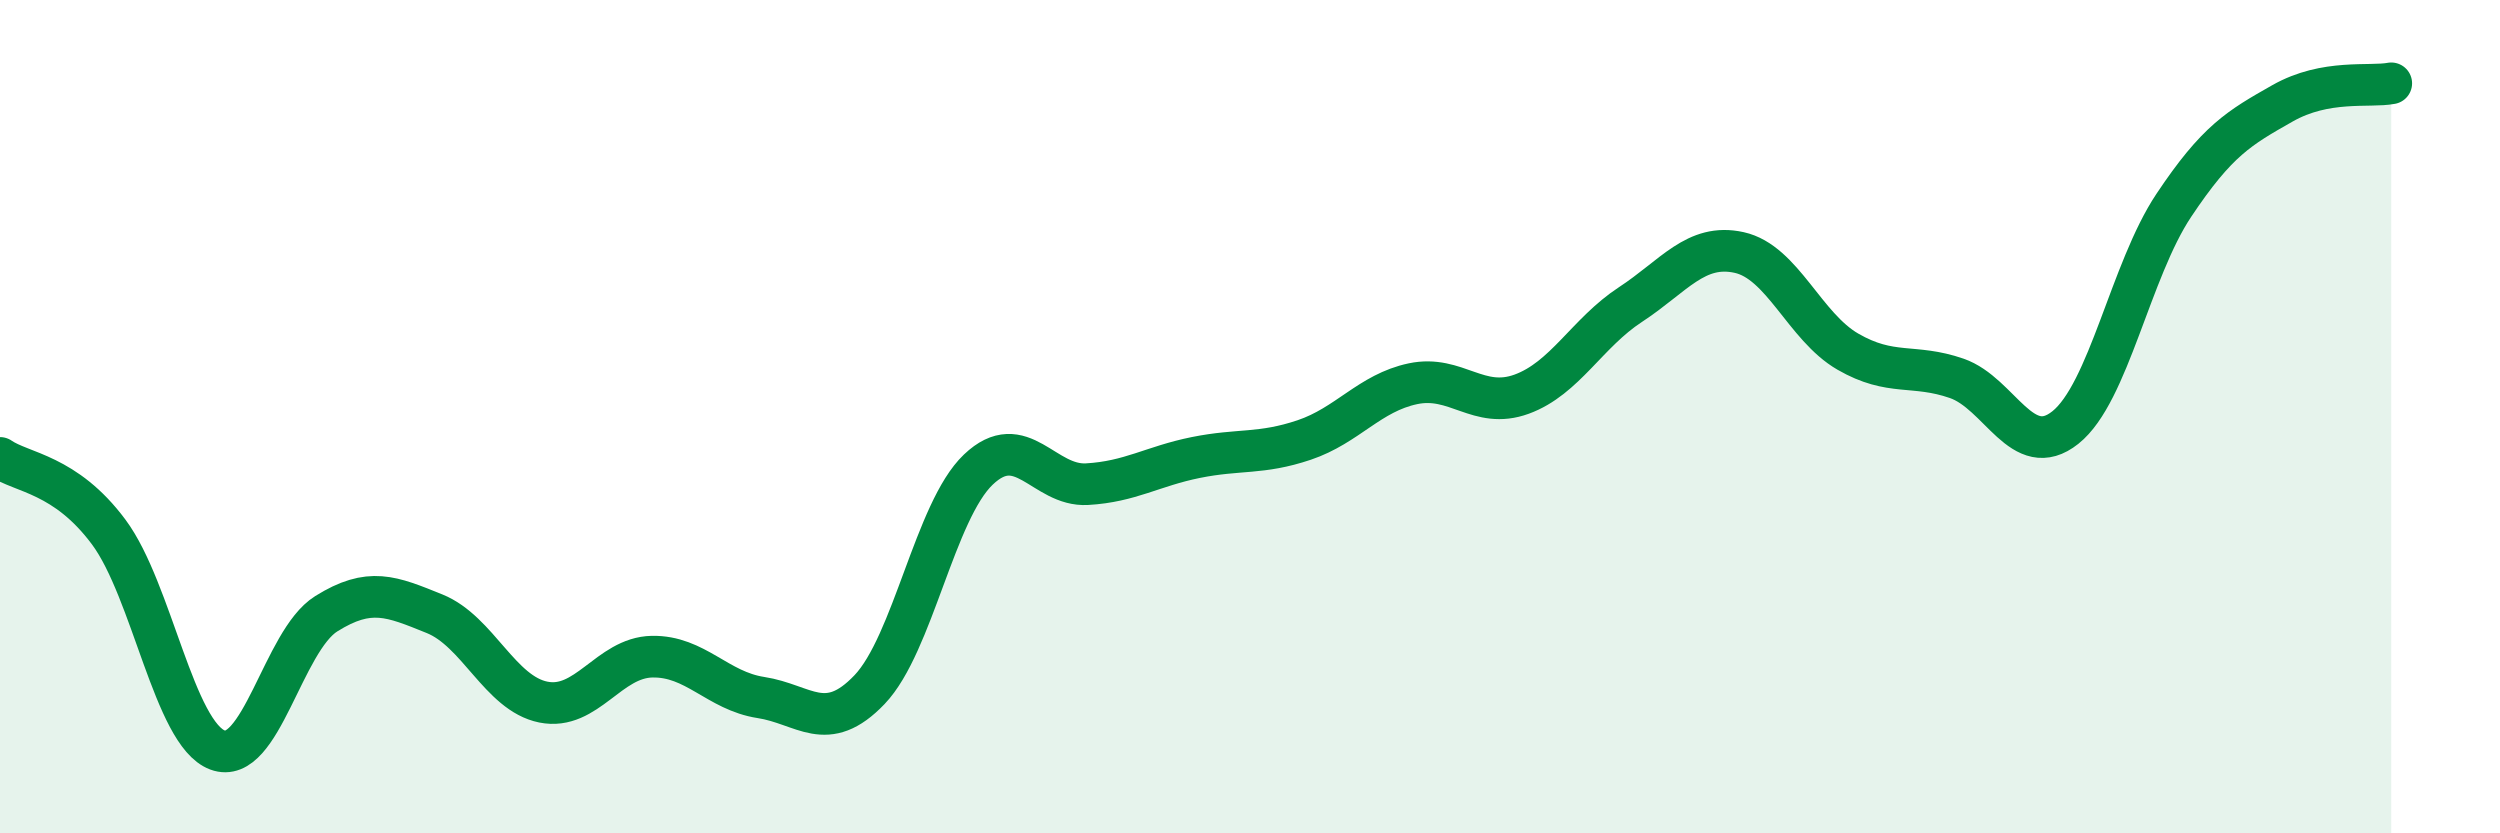 
    <svg width="60" height="20" viewBox="0 0 60 20" xmlns="http://www.w3.org/2000/svg">
      <path
        d="M 0,10.99 C 0.52,11.35 1.57,11.37 2.61,12.77 C 3.65,14.17 4.18,17.61 5.22,18 C 6.26,18.39 6.79,15.38 7.83,14.73 C 8.87,14.08 9.39,14.31 10.43,14.73 C 11.47,15.15 12,16.64 13.04,16.85 C 14.08,17.06 14.61,15.78 15.65,15.76 C 16.69,15.74 17.22,16.58 18.26,16.74 C 19.3,16.9 19.83,17.64 20.87,16.55 C 21.91,15.46 22.44,12.26 23.48,11.27 C 24.52,10.28 25.05,11.68 26.09,11.62 C 27.13,11.56 27.66,11.19 28.7,10.98 C 29.74,10.77 30.26,10.91 31.3,10.56 C 32.34,10.21 32.87,9.43 33.91,9.21 C 34.95,8.99 35.48,9.84 36.52,9.46 C 37.56,9.08 38.09,7.99 39.13,7.31 C 40.17,6.63 40.7,5.83 41.74,6.06 C 42.78,6.29 43.31,7.84 44.35,8.44 C 45.39,9.04 45.92,8.72 46.96,9.08 C 48,9.44 48.53,11.09 49.57,10.26 C 50.61,9.43 51.13,6.49 52.17,4.93 C 53.21,3.37 53.74,3.07 54.78,2.48 C 55.82,1.89 56.87,2.1 57.39,2L57.39 20L0 20Z"
        fill="#008740"
        opacity="0.1"
        stroke-linecap="round"
        stroke-linejoin="round"
      />
      <path
        d="M 0,10.99 C 0.52,11.35 1.57,11.37 2.61,12.77 C 3.65,14.17 4.18,17.61 5.22,18 C 6.26,18.39 6.79,15.38 7.83,14.73 C 8.87,14.08 9.39,14.31 10.43,14.73 C 11.47,15.15 12,16.64 13.04,16.85 C 14.08,17.06 14.61,15.78 15.65,15.76 C 16.69,15.74 17.22,16.58 18.26,16.74 C 19.3,16.9 19.83,17.64 20.87,16.55 C 21.91,15.46 22.44,12.26 23.48,11.27 C 24.52,10.28 25.05,11.68 26.09,11.62 C 27.13,11.56 27.66,11.19 28.7,10.98 C 29.74,10.77 30.26,10.91 31.3,10.56 C 32.34,10.21 32.87,9.43 33.91,9.21 C 34.95,8.99 35.48,9.84 36.52,9.46 C 37.56,9.08 38.09,7.99 39.13,7.31 C 40.17,6.63 40.7,5.83 41.74,6.06 C 42.78,6.29 43.31,7.84 44.35,8.44 C 45.39,9.04 45.92,8.72 46.96,9.08 C 48,9.44 48.53,11.09 49.57,10.26 C 50.61,9.43 51.13,6.49 52.17,4.93 C 53.21,3.37 53.74,3.07 54.78,2.48 C 55.82,1.89 56.87,2.1 57.39,2"
        stroke="#008740"
        stroke-width="1"
        fill="none"
        stroke-linecap="round"
        stroke-linejoin="round"
      />
    </svg>
  